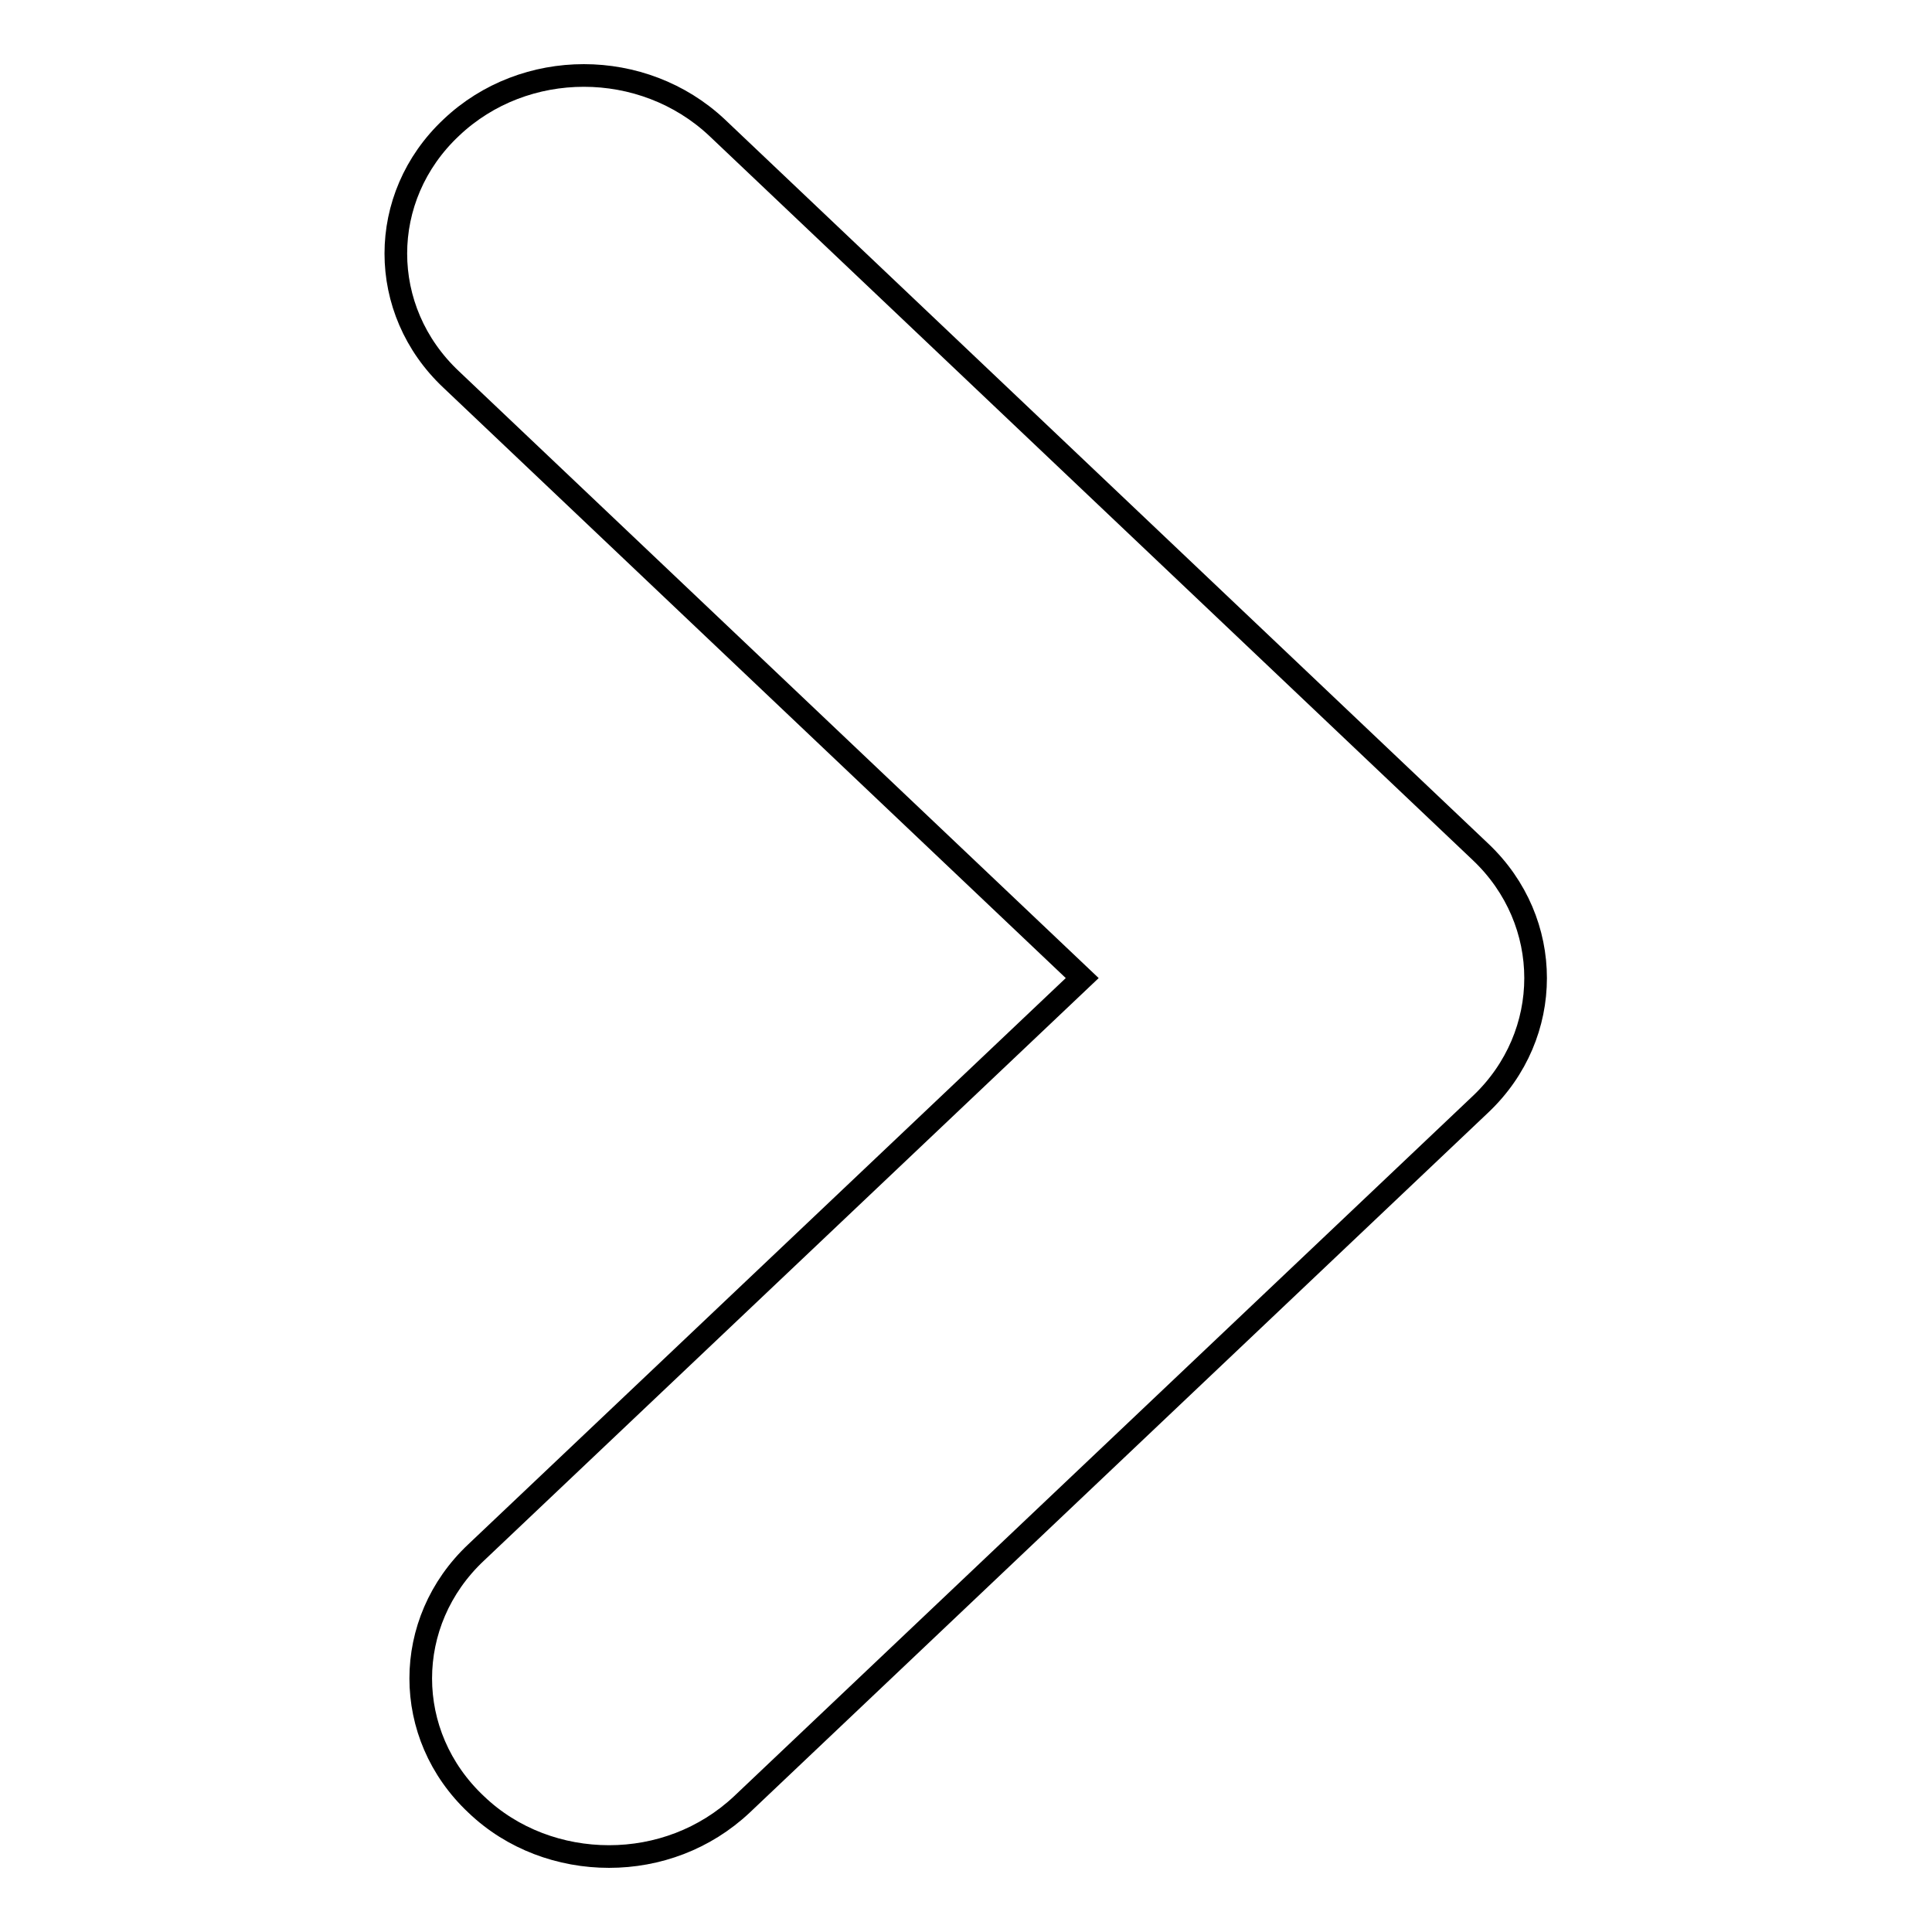 <?xml version="1.0" encoding="utf-8"?>
<!-- Svg Vector Icons : http://www.onlinewebfonts.com/icon -->
<!DOCTYPE svg PUBLIC "-//W3C//DTD SVG 1.1//EN" "http://www.w3.org/Graphics/SVG/1.1/DTD/svg11.dtd">
<svg version="1.1" xmlns="http://www.w3.org/2000/svg" xmlns:xlink="http://www.w3.org/1999/xlink" x="0px" y="0px" viewBox="0 0 256 256" enable-background="new 0 0 256 256" xml:space="preserve">
<g><g><path stroke-width="3" fill-opacity="0" stroke="#000000"  d="M98.3,239.1l97.9-92.8c9.7-9.2,9.7-24.2,0-33.4L95,16.9c-9.8-9.2-25.5-9.2-35.2,0c-9.8,9.2-9.8,24.2,0,33.4l83.6,79.3l-80.3,76.1c-9.8,9.2-9.8,24.2,0,33.4c4.8,4.6,11.2,6.9,17.6,6.9C87.1,246,93.4,243.7,98.3,239.1z"/></g></g>
</svg>